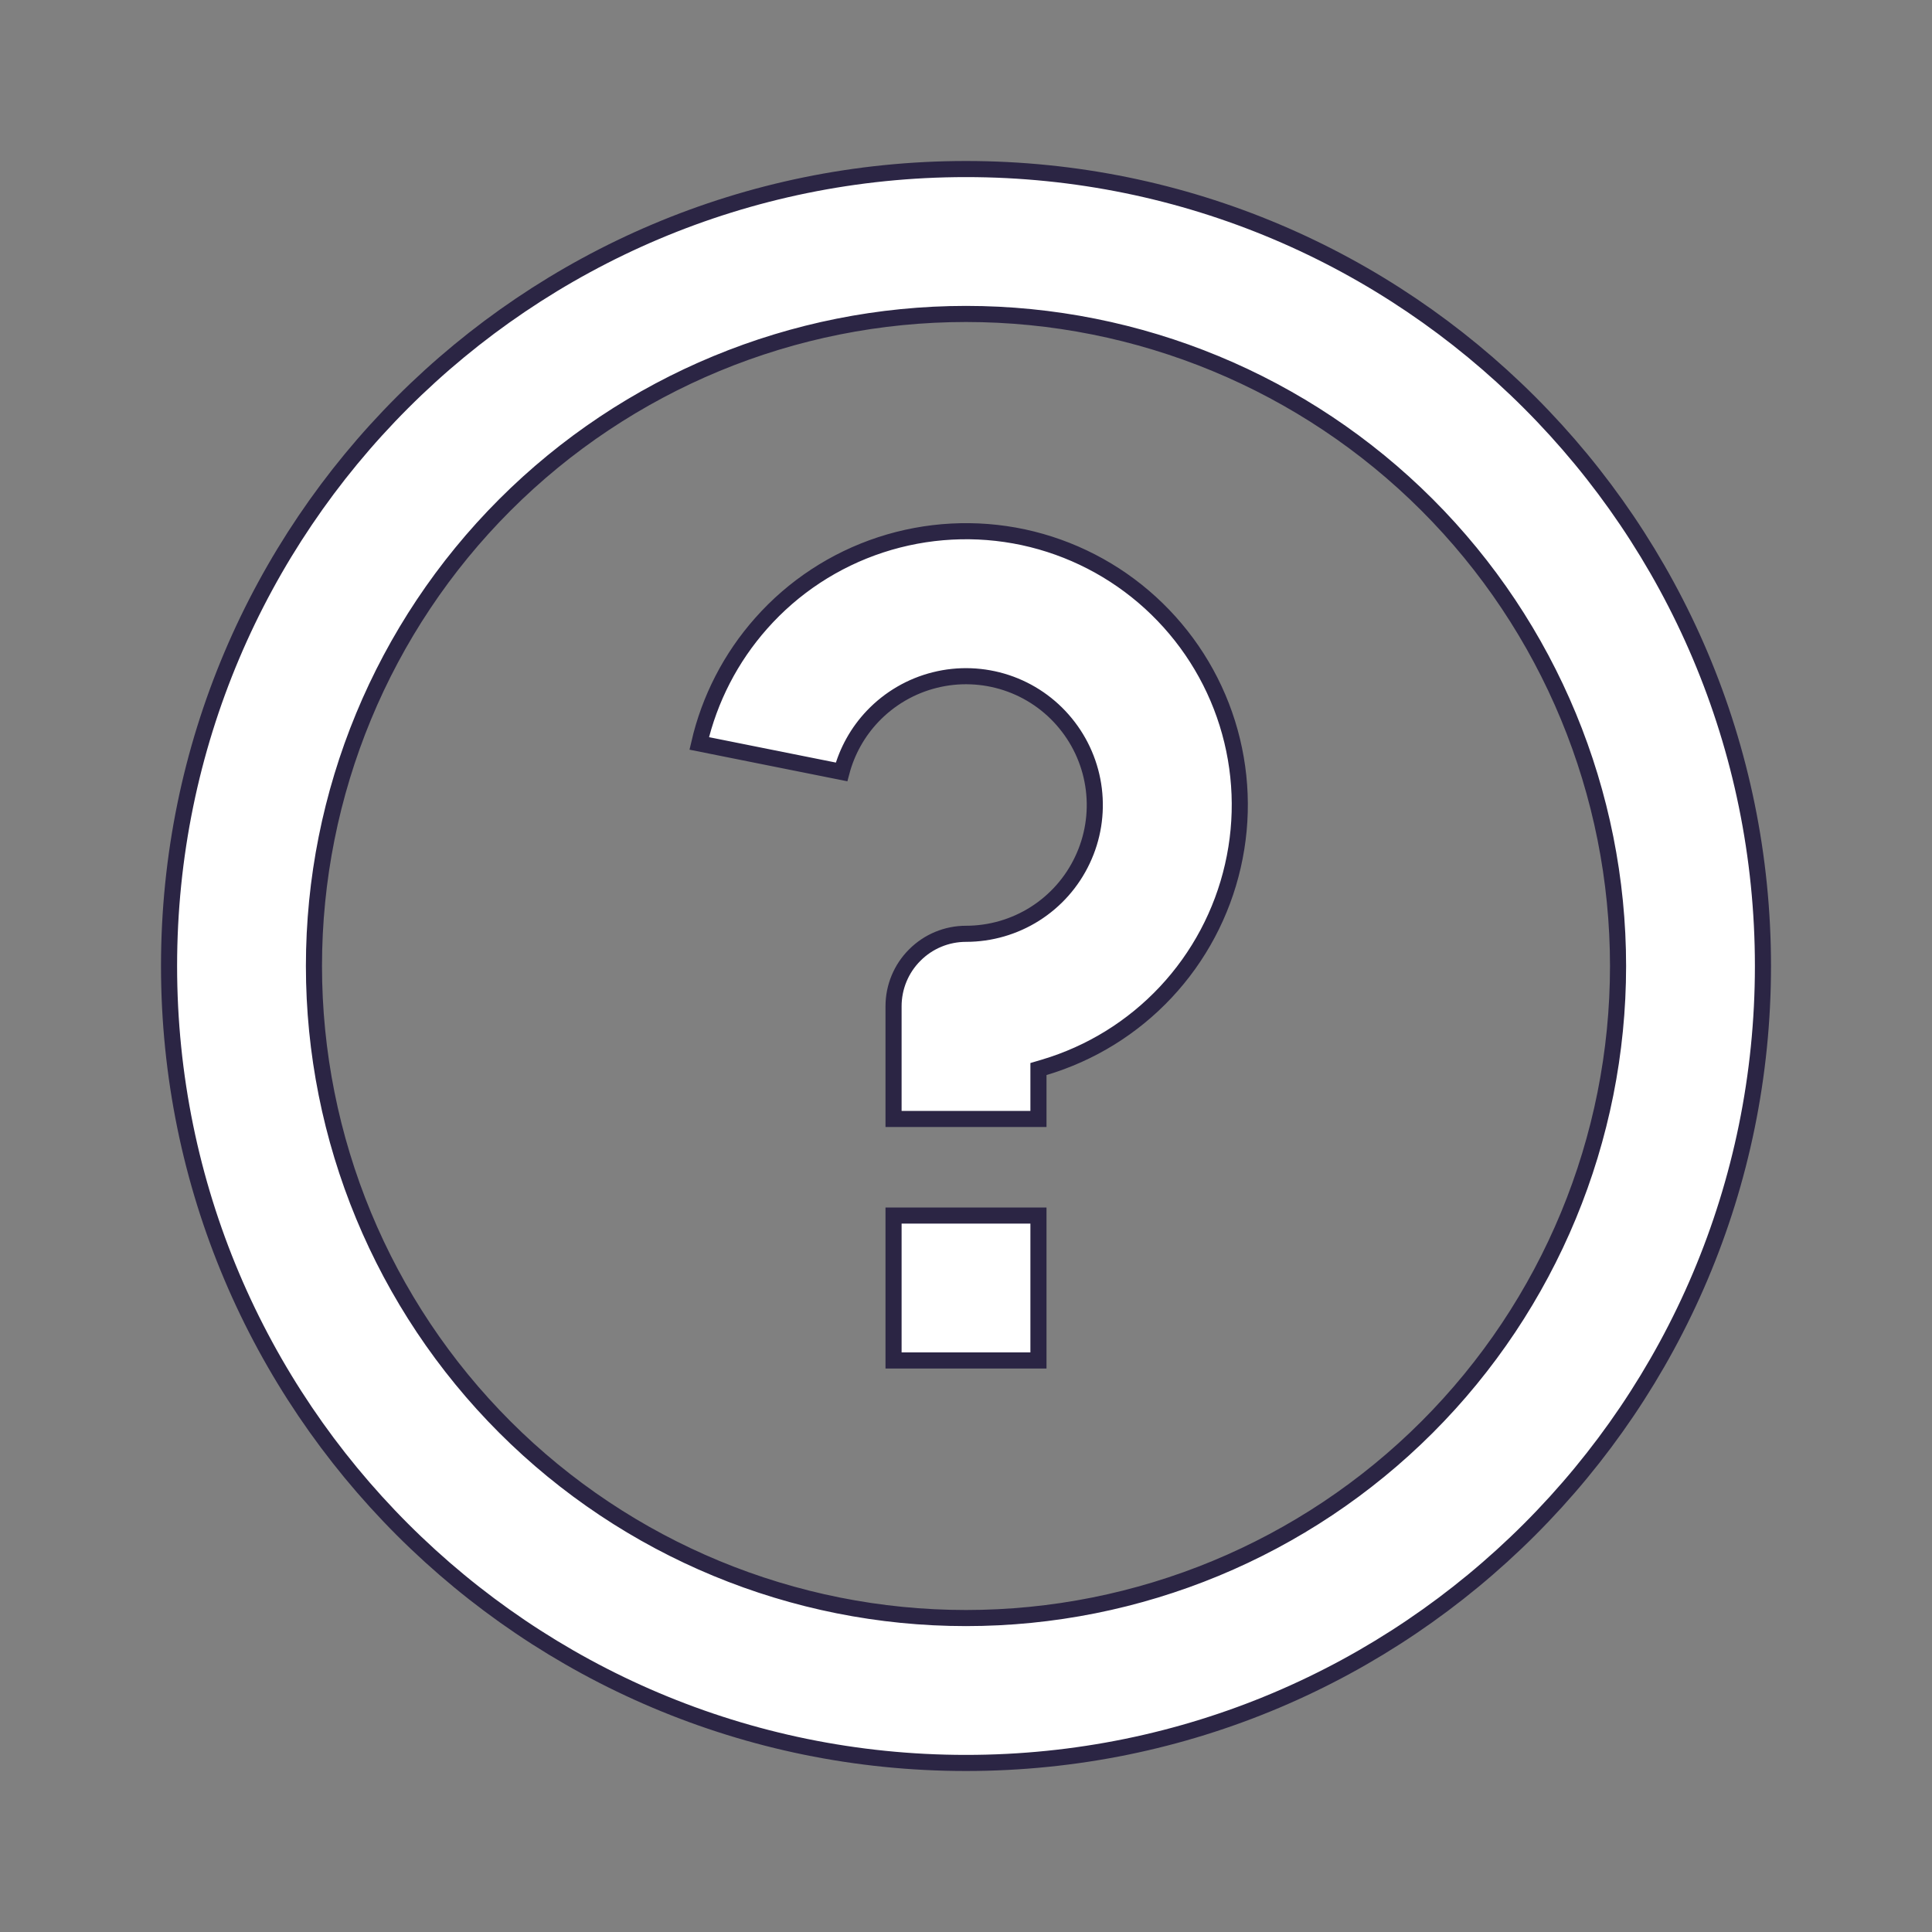 <svg width="24" height="24" viewBox="0 0 24 24" fill="none" xmlns="http://www.w3.org/2000/svg">
<rect x="0" y="0" width="24" height="24" fill="#808080" stroke="none"/>
<g clip-path="url(#clip0_18196_52136)">
<path d="M12.971 13.259L12.9 13.28V13.355V13.9H11.1V12.5C11.1 12.261 11.195 12.032 11.364 11.864C11.532 11.695 11.761 11.6 12 11.6C12.303 11.6 12.6 11.514 12.856 11.352C13.112 11.19 13.317 10.958 13.446 10.684C13.576 10.411 13.625 10.105 13.588 9.805C13.551 9.504 13.429 9.22 13.237 8.986C13.045 8.751 12.79 8.576 12.503 8.481C12.215 8.386 11.906 8.374 11.612 8.448C11.318 8.521 11.051 8.677 10.842 8.896C10.656 9.091 10.523 9.329 10.454 9.589L8.686 9.235C8.814 8.682 9.078 8.169 9.456 7.743C9.855 7.292 10.367 6.956 10.94 6.768C11.512 6.581 12.124 6.548 12.713 6.674C13.302 6.801 13.846 7.081 14.291 7.487C14.736 7.893 15.066 8.409 15.246 8.984C15.426 9.559 15.45 10.171 15.315 10.758C15.181 11.345 14.893 11.886 14.482 12.325C14.07 12.765 13.549 13.087 12.971 13.259ZM12 21.9C6.532 21.9 2.1 17.468 2.1 12C2.1 6.532 6.532 2.1 12 2.1C17.468 2.1 21.9 6.532 21.9 12C21.9 17.468 17.468 21.9 12 21.9ZM12 20.1C14.148 20.1 16.209 19.247 17.728 17.728C19.247 16.209 20.1 14.148 20.1 12C20.1 9.852 19.247 7.791 17.728 6.272C16.209 4.753 14.148 3.9 12 3.9C9.852 3.9 7.791 4.753 6.272 6.272C4.753 7.791 3.9 9.852 3.9 12C3.9 14.148 4.753 16.209 6.272 17.728C7.791 19.247 9.852 20.1 12 20.1ZM12.9 15.1V16.9H11.1V15.1H12.9Z" fill="white" stroke="#2B2544" stroke-width="0.2"/>
</g>
<defs>
<clipPath id="clip0_18196_52136">
<rect width="24" height="24" fill="white"/>
</clipPath>
</defs>
</svg>
